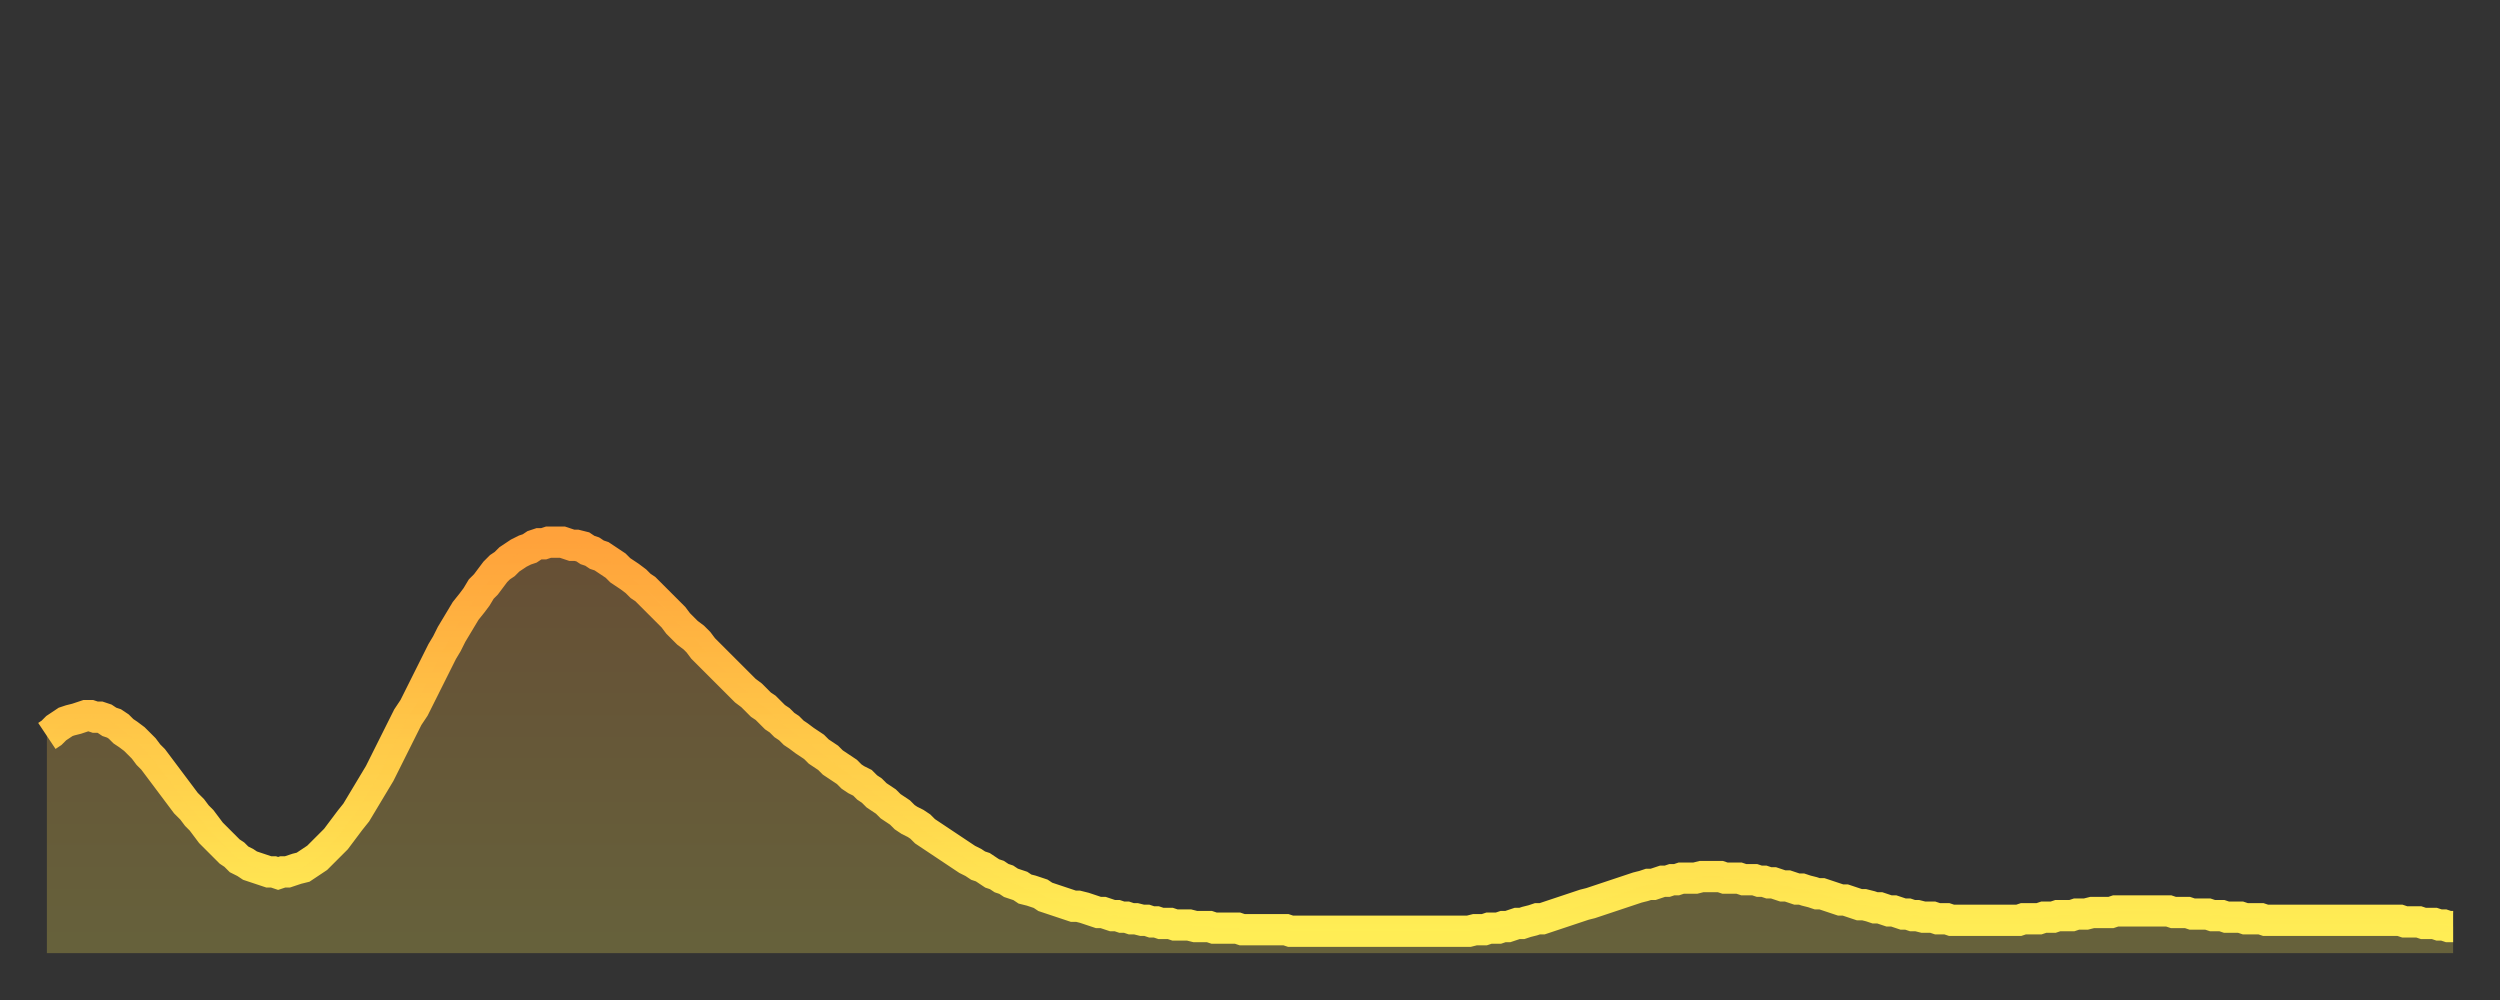 <?xml version="1.0" encoding="utf-8" ?>
<svg baseProfile="full" height="64" version="1.1" width="160" xmlns="http://www.w3.org/2000/svg" xmlns:ev="http://www.w3.org/2001/xml-events" xmlns:xlink="http://www.w3.org/1999/xlink"><rect width="100%" height="100%" fill="#333333" stroke="none"/><defs><linearGradient id="id2928234" x1="0" x2="0" y1="0" y2="1"><stop offset="0%" stop-color="#ffa23b" /><stop offset="50%" stop-color="#ffc848" /><stop offset="100%" stop-color="#ffee55" /></linearGradient></defs><g transform="translate(3,3)"><g><path d="M 0.0 44.1 0.3 43.9 0.6 43.6 0.9 43.4 1.2 43.2 1.5 43.1 1.9 43.0 2.2 42.9 2.5 42.8 2.8 42.8 3.1 42.9 3.4 42.9 3.7 43.0 4.0 43.2 4.3 43.3 4.6 43.5 4.9 43.8 5.2 44.0 5.6 44.3 5.9 44.6 6.2 44.9 6.5 45.3 6.8 45.6 7.1 46.0 7.4 46.4 7.7 46.8 8.0 47.2 8.3 47.6 8.6 48.0 8.9 48.4 9.3 48.8 9.6 49.2 9.9 49.5 10.2 49.9 10.5 50.3 10.8 50.6 11.1 50.9 11.4 51.2 11.7 51.5 12.0 51.7 12.3 52.0 12.7 52.2 13.0 52.4 13.3 52.5 13.6 52.6 13.9 52.7 14.2 52.8 14.5 52.8 14.8 52.9 15.1 52.8 15.4 52.8 15.7 52.7 16.0 52.6 16.4 52.5 16.7 52.3 17.0 52.1 17.3 51.9 17.6 51.6 17.9 51.3 18.2 51.0 18.5 50.7 18.8 50.3 19.1 49.9 19.4 49.5 19.8 49.0 20.1 48.5 20.4 48.0 20.7 47.5 21.0 47.0 21.3 46.5 21.6 45.9 21.9 45.3 22.2 44.7 22.5 44.1 22.8 43.5 23.1 42.9 23.5 42.3 23.8 41.7 24.1 41.1 24.4 40.5 24.7 39.9 25.0 39.3 25.3 38.7 25.6 38.2 25.9 37.6 26.2 37.1 26.5 36.6 26.8 36.1 27.2 35.6 27.5 35.2 27.8 34.7 28.1 34.4 28.4 34.0 28.7 33.6 29.0 33.3 29.3 33.1 29.6 32.8 29.9 32.6 30.2 32.4 30.6 32.2 30.9 32.1 31.2 31.9 31.5 31.8 31.8 31.8 32.1 31.7 32.4 31.7 32.7 31.7 33.0 31.7 33.3 31.8 33.6 31.9 33.9 31.9 34.3 32.0 34.6 32.2 34.9 32.3 35.2 32.5 35.5 32.6 35.8 32.8 36.1 33.0 36.4 33.2 36.7 33.5 37.0 33.7 37.3 33.9 37.7 34.2 38.0 34.5 38.3 34.7 38.6 35.0 38.9 35.3 39.2 35.6 39.5 35.9 39.8 36.2 40.1 36.5 40.4 36.9 40.7 37.2 41.0 37.5 41.4 37.8 41.7 38.1 42.0 38.5 42.3 38.8 42.6 39.1 42.9 39.4 43.2 39.7 43.5 40.0 43.8 40.3 44.1 40.6 44.4 40.9 44.7 41.2 45.1 41.5 45.4 41.8 45.7 42.1 46.0 42.3 46.3 42.6 46.6 42.9 46.9 43.1 47.2 43.4 47.5 43.6 47.8 43.9 48.1 44.1 48.5 44.4 48.8 44.6 49.1 44.8 49.4 45.1 49.7 45.3 50.0 45.5 50.3 45.8 50.6 46.0 50.9 46.2 51.2 46.4 51.5 46.7 51.8 46.9 52.2 47.1 52.5 47.4 52.8 47.6 53.1 47.9 53.4 48.1 53.7 48.3 54.0 48.6 54.3 48.8 54.6 49.0 54.9 49.3 55.2 49.5 55.6 49.7 55.9 49.9 56.2 50.2 56.5 50.4 56.8 50.6 57.1 50.8 57.4 51.0 57.7 51.2 58.0 51.4 58.3 51.6 58.6 51.8 58.9 52.0 59.3 52.2 59.6 52.4 59.9 52.5 60.2 52.7 60.5 52.9 60.8 53.0 61.1 53.2 61.4 53.3 61.7 53.5 62.0 53.6 62.3 53.7 62.6 53.9 63.0 54.0 63.3 54.1 63.6 54.2 63.9 54.4 64.2 54.5 64.5 54.6 64.8 54.7 65.1 54.8 65.4 54.9 65.7 55.0 66.0 55.0 66.4 55.1 66.7 55.2 67.0 55.3 67.3 55.4 67.6 55.4 67.9 55.5 68.2 55.6 68.5 55.6 68.8 55.7 69.1 55.7 69.4 55.8 69.7 55.8 70.1 55.9 70.4 55.9 70.7 56.0 71.0 56.0 71.3 56.1 71.6 56.1 71.9 56.1 72.2 56.2 72.5 56.2 72.8 56.2 73.1 56.2 73.5 56.3 73.8 56.3 74.1 56.3 74.4 56.3 74.7 56.4 75.0 56.4 75.3 56.4 75.6 56.4 75.9 56.4 76.2 56.4 76.5 56.5 76.8 56.5 77.2 56.5 77.5 56.5 77.8 56.5 78.1 56.5 78.4 56.5 78.7 56.5 79.0 56.5 79.3 56.5 79.6 56.6 79.9 56.6 80.2 56.6 80.5 56.6 80.9 56.6 81.2 56.6 81.5 56.6 81.8 56.6 82.1 56.6 82.4 56.6 82.7 56.6 83.0 56.6 83.3 56.6 83.6 56.6 83.9 56.6 84.3 56.6 84.6 56.6 84.9 56.6 85.2 56.6 85.5 56.6 85.8 56.6 86.1 56.6 86.4 56.6 86.7 56.6 87.0 56.6 87.3 56.6 87.6 56.6 88.0 56.6 88.3 56.6 88.6 56.6 88.9 56.6 89.2 56.6 89.5 56.6 89.8 56.6 90.1 56.6 90.4 56.6 90.7 56.6 91.0 56.6 91.4 56.5 91.7 56.5 92.0 56.5 92.3 56.4 92.6 56.4 92.9 56.4 93.2 56.3 93.5 56.3 93.8 56.2 94.1 56.1 94.4 56.1 94.7 56.0 95.1 55.9 95.4 55.8 95.7 55.8 96.0 55.7 96.3 55.6 96.6 55.5 96.9 55.4 97.2 55.3 97.5 55.2 97.8 55.1 98.1 55.0 98.4 54.9 98.8 54.8 99.1 54.7 99.4 54.6 99.7 54.5 100.0 54.4 100.3 54.3 100.6 54.2 100.9 54.1 101.2 54.0 101.5 53.9 101.8 53.8 102.2 53.7 102.5 53.6 102.8 53.6 103.1 53.5 103.4 53.4 103.7 53.4 104.0 53.3 104.3 53.3 104.6 53.2 104.9 53.2 105.2 53.2 105.5 53.2 105.9 53.1 106.2 53.1 106.5 53.1 106.8 53.1 107.1 53.1 107.4 53.2 107.7 53.2 108.0 53.2 108.3 53.2 108.6 53.3 108.9 53.3 109.3 53.3 109.6 53.4 109.9 53.4 110.2 53.5 110.5 53.5 110.8 53.6 111.1 53.7 111.4 53.7 111.7 53.8 112.0 53.9 112.3 53.9 112.6 54.0 113.0 54.1 113.3 54.2 113.6 54.2 113.9 54.3 114.2 54.4 114.5 54.5 114.8 54.6 115.1 54.6 115.4 54.7 115.7 54.8 116.0 54.9 116.3 54.9 116.7 55.0 117.0 55.1 117.3 55.1 117.6 55.2 117.9 55.3 118.2 55.3 118.5 55.4 118.8 55.5 119.1 55.5 119.4 55.6 119.7 55.6 120.1 55.7 120.4 55.7 120.7 55.7 121.0 55.8 121.3 55.8 121.6 55.8 121.9 55.9 122.2 55.9 122.5 55.9 122.8 55.9 123.1 55.9 123.4 55.9 123.8 55.9 124.1 55.9 124.4 55.9 124.7 55.9 125.0 55.9 125.3 55.9 125.6 55.9 125.9 55.9 126.2 55.9 126.5 55.8 126.8 55.8 127.2 55.8 127.5 55.8 127.8 55.7 128.1 55.7 128.4 55.7 128.7 55.6 129.0 55.6 129.3 55.6 129.6 55.6 129.9 55.5 130.2 55.5 130.5 55.5 130.9 55.4 131.2 55.4 131.5 55.4 131.8 55.4 132.1 55.4 132.4 55.3 132.7 55.3 133.0 55.3 133.3 55.3 133.6 55.3 133.9 55.3 134.2 55.3 134.6 55.3 134.9 55.3 135.2 55.3 135.5 55.3 135.8 55.3 136.1 55.4 136.4 55.4 136.7 55.4 137.0 55.4 137.3 55.5 137.6 55.5 138.0 55.5 138.3 55.5 138.6 55.6 138.9 55.6 139.2 55.6 139.5 55.7 139.8 55.7 140.1 55.7 140.4 55.7 140.7 55.8 141.0 55.8 141.3 55.8 141.7 55.8 142.0 55.9 142.3 55.9 142.6 55.9 142.9 55.9 143.2 55.9 143.5 55.9 143.8 55.9 144.1 55.9 144.4 55.9 144.7 55.9 145.1 55.9 145.4 55.9 145.7 55.9 146.0 55.9 146.3 55.9 146.6 55.9 146.9 55.9 147.2 55.9 147.5 55.9 147.8 55.9 148.1 55.9 148.4 55.9 148.8 55.9 149.1 55.9 149.4 55.9 149.7 55.9 150.0 55.9 150.3 55.9 150.6 55.9 150.9 56.0 151.2 56.0 151.5 56.0 151.8 56.0 152.1 56.1 152.5 56.1 152.8 56.1 153.1 56.2 153.4 56.2 153.7 56.3 154.0 56.3" fill="none" id="graph-curve" opacity="1" stroke="url(#id2928234)" stroke-width="2" /><path d="M 0 58 L 0.0 44.1 0.3 43.9 0.6 43.6 0.9 43.4 1.2 43.2 1.5 43.1 1.9 43.0 2.2 42.9 2.5 42.8 2.8 42.8 3.1 42.9 3.4 42.9 3.7 43.0 4.0 43.2 4.3 43.3 4.6 43.5 4.9 43.8 5.2 44.0 5.6 44.3 5.9 44.6 6.2 44.9 6.5 45.3 6.8 45.6 7.1 46.0 7.4 46.4 7.7 46.8 8.0 47.2 8.3 47.6 8.6 48.0 8.9 48.4 9.3 48.8 9.6 49.2 9.9 49.5 10.2 49.9 10.5 50.3 10.8 50.6 11.1 50.9 11.4 51.2 11.7 51.5 12.0 51.7 12.3 52.0 12.7 52.2 13.0 52.4 13.3 52.5 13.6 52.6 13.9 52.7 14.2 52.8 14.5 52.8 14.8 52.9 15.1 52.8 15.4 52.8 15.7 52.7 16.0 52.6 16.4 52.5 16.7 52.3 17.0 52.1 17.3 51.9 17.6 51.6 17.9 51.3 18.2 51.0 18.5 50.7 18.8 50.3 19.1 49.9 19.4 49.5 19.8 49.0 20.1 48.5 20.4 48.0 20.7 47.5 21.0 47.0 21.3 46.5 21.6 45.9 21.9 45.3 22.2 44.7 22.5 44.1 22.8 43.5 23.1 42.9 23.5 42.3 23.8 41.7 24.1 41.1 24.4 40.5 24.7 39.9 25.0 39.3 25.3 38.7 25.6 38.2 25.9 37.6 26.2 37.1 26.5 36.6 26.8 36.1 27.2 35.6 27.5 35.2 27.8 34.7 28.1 34.4 28.4 34.0 28.7 33.6 29.0 33.3 29.3 33.1 29.6 32.8 29.9 32.6 30.2 32.4 30.6 32.2 30.9 32.1 31.2 31.9 31.5 31.8 31.8 31.8 32.1 31.7 32.4 31.7 32.7 31.7 33.0 31.7 33.3 31.8 33.6 31.9 33.9 31.9 34.3 32.0 34.6 32.2 34.9 32.3 35.2 32.5 35.5 32.6 35.8 32.8 36.1 33.0 36.4 33.2 36.7 33.5 37.0 33.7 37.3 33.9 37.7 34.2 38.0 34.5 38.3 34.7 38.6 35.0 38.9 35.3 39.2 35.6 39.5 35.9 39.8 36.2 40.1 36.5 40.4 36.9 40.7 37.2 41.0 37.5 41.4 37.8 41.7 38.1 42.0 38.5 42.3 38.8 42.6 39.1 42.9 39.4 43.2 39.7 43.5 40.0 43.8 40.3 44.1 40.6 44.4 40.9 44.7 41.2 45.1 41.5 45.4 41.8 45.7 42.1 46.0 42.3 46.3 42.6 46.6 42.9 46.9 43.1 47.2 43.4 47.5 43.6 47.8 43.9 48.1 44.1 48.5 44.4 48.8 44.6 49.1 44.8 49.4 45.1 49.7 45.3 50.0 45.5 50.3 45.8 50.6 46.0 50.9 46.2 51.2 46.4 51.5 46.7 51.8 46.9 52.2 47.1 52.5 47.4 52.8 47.6 53.1 47.9 53.4 48.1 53.7 48.3 54.0 48.6 54.3 48.8 54.6 49.0 54.9 49.3 55.2 49.5 55.6 49.7 55.9 49.9 56.2 50.2 56.5 50.4 56.8 50.6 57.1 50.8 57.4 51.0 57.7 51.2 58.0 51.4 58.3 51.6 58.6 51.8 58.9 52.0 59.3 52.2 59.6 52.4 59.9 52.5 60.2 52.7 60.5 52.9 60.8 53.0 61.1 53.2 61.4 53.3 61.7 53.5 62.0 53.6 62.3 53.7 62.6 53.9 63.0 54.0 63.3 54.1 63.6 54.2 63.9 54.4 64.2 54.5 64.5 54.6 64.8 54.7 65.1 54.8 65.4 54.9 65.7 55.0 66.0 55.0 66.4 55.1 66.7 55.2 67.0 55.3 67.3 55.4 67.6 55.4 67.9 55.5 68.2 55.6 68.5 55.6 68.8 55.7 69.1 55.7 69.4 55.8 69.7 55.8 70.1 55.9 70.4 55.9 70.7 56.0 71.0 56.0 71.3 56.1 71.6 56.1 71.9 56.1 72.2 56.2 72.5 56.2 72.8 56.2 73.1 56.2 73.5 56.3 73.8 56.3 74.1 56.3 74.4 56.3 74.7 56.4 75.0 56.4 75.3 56.4 75.6 56.4 75.9 56.4 76.2 56.4 76.5 56.5 76.8 56.5 77.2 56.5 77.5 56.5 77.8 56.5 78.1 56.5 78.4 56.5 78.7 56.5 79.0 56.5 79.3 56.5 79.6 56.6 79.9 56.6 80.2 56.6 80.5 56.6 80.9 56.6 81.2 56.6 81.5 56.6 81.8 56.6 82.1 56.6 82.4 56.6 82.7 56.6 83.0 56.6 83.3 56.6 83.6 56.6 83.9 56.6 84.3 56.6 84.6 56.6 84.9 56.6 85.2 56.6 85.5 56.6 85.8 56.6 86.1 56.6 86.4 56.6 86.7 56.6 87.0 56.6 87.3 56.6 87.6 56.6 88.0 56.6 88.3 56.6 88.6 56.6 88.9 56.6 89.2 56.6 89.5 56.6 89.8 56.6 90.1 56.6 90.4 56.6 90.7 56.6 91.0 56.6 91.4 56.5 91.7 56.5 92.0 56.5 92.3 56.4 92.6 56.4 92.9 56.4 93.2 56.3 93.5 56.3 93.8 56.2 94.1 56.1 94.4 56.1 94.7 56.0 95.1 55.9 95.4 55.8 95.7 55.8 96.0 55.7 96.3 55.6 96.6 55.5 96.9 55.4 97.2 55.3 97.5 55.2 97.8 55.1 98.1 55.0 98.4 54.9 98.8 54.8 99.1 54.7 99.4 54.6 99.7 54.5 100.0 54.4 100.3 54.3 100.6 54.2 100.9 54.1 101.2 54.0 101.5 53.9 101.8 53.8 102.2 53.7 102.5 53.6 102.8 53.6 103.1 53.5 103.4 53.4 103.7 53.4 104.0 53.3 104.3 53.3 104.6 53.2 104.9 53.2 105.2 53.2 105.5 53.2 105.9 53.1 106.2 53.1 106.5 53.1 106.8 53.1 107.1 53.1 107.4 53.2 107.7 53.2 108.0 53.2 108.3 53.2 108.6 53.3 108.9 53.3 109.3 53.3 109.6 53.4 109.9 53.4 110.2 53.5 110.5 53.5 110.8 53.6 111.1 53.7 111.4 53.7 111.7 53.8 112.0 53.9 112.3 53.9 112.6 54.0 113.0 54.1 113.3 54.2 113.6 54.2 113.9 54.3 114.2 54.4 114.5 54.5 114.8 54.6 115.1 54.6 115.4 54.7 115.7 54.8 116.0 54.9 116.3 54.9 116.7 55.0 117.0 55.1 117.3 55.1 117.6 55.2 117.9 55.3 118.2 55.3 118.5 55.4 118.8 55.5 119.1 55.5 119.4 55.6 119.7 55.6 120.1 55.7 120.4 55.7 120.7 55.7 121.0 55.8 121.3 55.8 121.6 55.8 121.9 55.9 122.2 55.9 122.5 55.9 122.8 55.9 123.1 55.9 123.4 55.9 123.8 55.9 124.1 55.9 124.4 55.9 124.7 55.9 125.0 55.9 125.3 55.9 125.6 55.9 125.9 55.9 126.2 55.9 126.5 55.8 126.8 55.8 127.2 55.8 127.5 55.8 127.8 55.7 128.1 55.7 128.4 55.7 128.7 55.6 129.0 55.6 129.3 55.6 129.6 55.6 129.9 55.5 130.2 55.5 130.5 55.5 130.9 55.4 131.2 55.4 131.5 55.4 131.8 55.4 132.1 55.4 132.4 55.3 132.7 55.3 133.0 55.3 133.3 55.3 133.6 55.3 133.9 55.3 134.2 55.3 134.6 55.3 134.9 55.3 135.2 55.3 135.5 55.3 135.8 55.3 136.1 55.4 136.4 55.4 136.7 55.4 137.0 55.4 137.3 55.5 137.6 55.5 138.0 55.5 138.3 55.5 138.6 55.6 138.9 55.6 139.2 55.6 139.5 55.7 139.8 55.7 140.1 55.7 140.4 55.7 140.7 55.8 141.0 55.8 141.3 55.8 141.7 55.8 142.0 55.9 142.3 55.9 142.6 55.9 142.9 55.9 143.2 55.9 143.5 55.9 143.8 55.9 144.1 55.9 144.4 55.9 144.7 55.9 145.1 55.9 145.4 55.9 145.7 55.9 146.0 55.9 146.3 55.9 146.6 55.9 146.9 55.9 147.2 55.9 147.5 55.9 147.8 55.9 148.1 55.9 148.4 55.9 148.8 55.9 149.1 55.9 149.4 55.9 149.7 55.9 150.0 55.9 150.3 55.9 150.6 55.9 150.9 56.0 151.2 56.0 151.5 56.0 151.8 56.0 152.1 56.1 152.5 56.1 152.8 56.1 153.1 56.2 153.4 56.2 153.7 56.3 154.0 56.3 154 58" fill="url(#id2928234)" fill-opacity=".25" id="graph-shadow" /></g></g></svg>